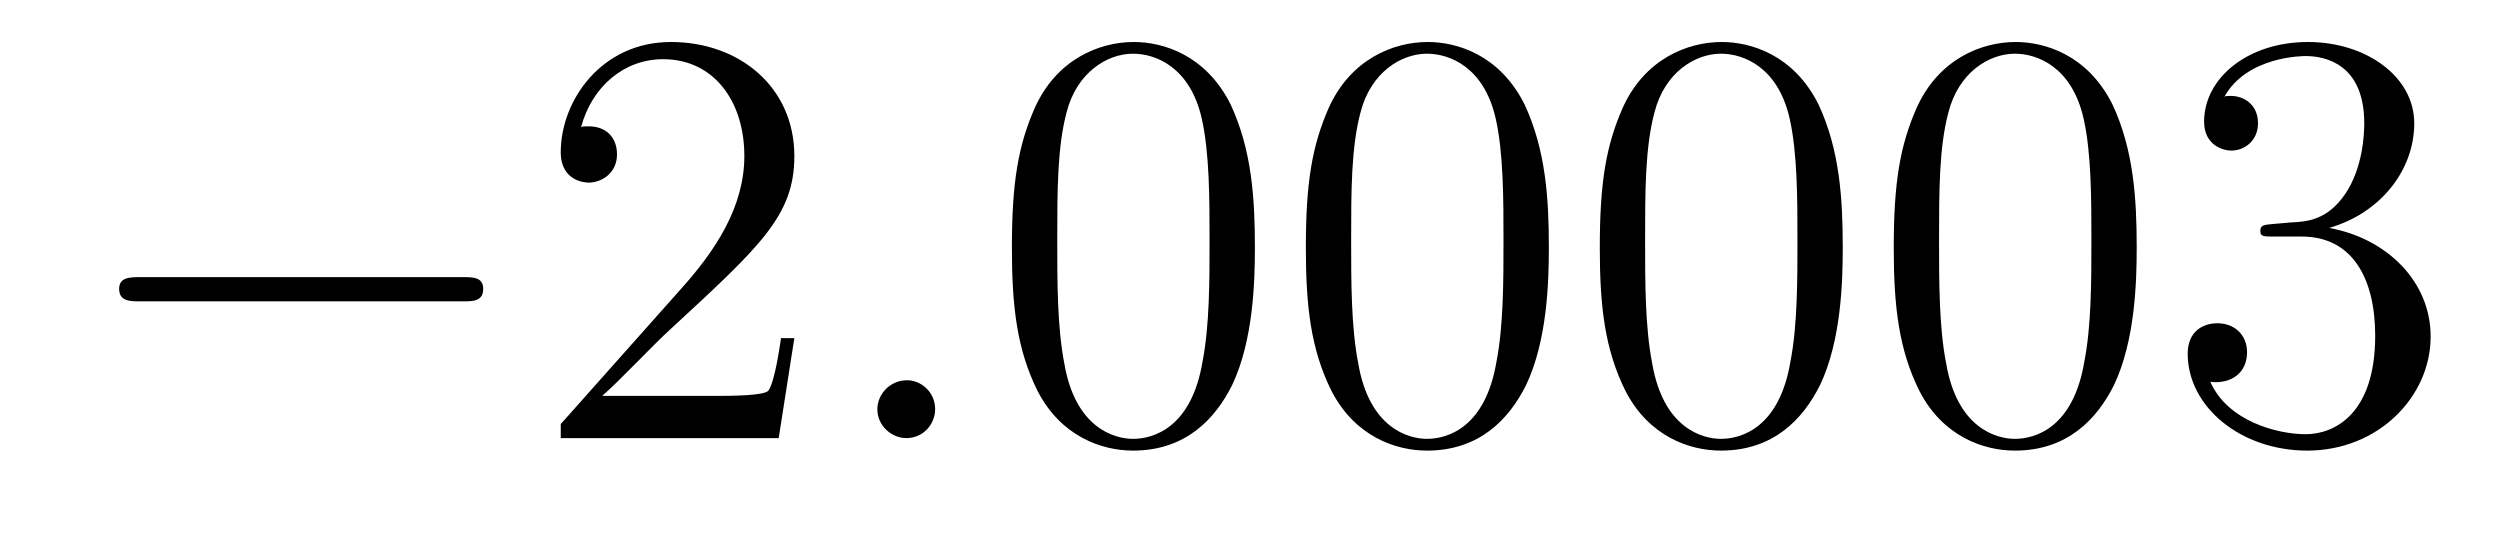 <?xml version='1.0'?>
<!-- This file was generated by dvisvgm 1.9.2 -->
<svg height='11pt' version='1.1' viewBox='0 -11 50 11' width='50pt' xmlns='http://www.w3.org/2000/svg' xmlns:xlink='http://www.w3.org/1999/xlink'>
<g id='page1'>
<g transform='matrix(1 0 0 1 -127 652)'>
<path d='M136.258 -656.973C136.461 -656.973 136.664 -656.973 136.664 -657.223C136.664 -657.457 136.461 -657.457 136.258 -657.457H129.805C129.602 -657.457 129.383 -657.457 129.383 -657.223C129.383 -656.973 129.602 -656.973 129.805 -656.973H136.258ZM137.637 -654.238' fill-rule='evenodd'/>
<path d='M142.887 -656.238H142.621C142.59 -656.035 142.496 -655.379 142.371 -655.191C142.293 -655.082 141.606 -655.082 141.246 -655.082H139.043C139.371 -655.363 140.09 -656.129 140.402 -656.41C142.215 -658.082 142.887 -658.691 142.887 -659.879C142.887 -661.254 141.793 -662.16 140.418 -662.16C139.027 -662.16 138.215 -660.988 138.215 -659.957C138.215 -659.348 138.746 -659.348 138.777 -659.348C139.027 -659.348 139.34 -659.535 139.34 -659.91C139.34 -660.254 139.121 -660.473 138.777 -660.473C138.668 -660.473 138.652 -660.473 138.621 -660.457C138.84 -661.269 139.48 -661.816 140.262 -661.816C141.277 -661.816 141.887 -660.973 141.887 -659.879C141.887 -658.863 141.309 -657.988 140.621 -657.223L138.215 -654.519V-654.238H142.574L142.887 -656.238ZM143.516 -654.238' fill-rule='evenodd'/>
<path d='M145.703 -654.816C145.703 -655.16 145.422 -655.395 145.141 -655.395C144.797 -655.395 144.547 -655.113 144.547 -654.816C144.547 -654.473 144.844 -654.238 145.125 -654.238C145.469 -654.238 145.703 -654.519 145.703 -654.816ZM146.754 -654.238' fill-rule='evenodd'/>
<path d='M152.098 -658.051C152.098 -659.035 152.035 -660.004 151.613 -660.91C151.113 -661.91 150.254 -662.16 149.676 -662.16C148.988 -662.16 148.129 -661.816 147.691 -660.832C147.363 -660.082 147.238 -659.348 147.238 -658.051C147.238 -656.895 147.332 -656.019 147.754 -655.176C148.223 -654.27 149.035 -653.988 149.66 -653.988C150.707 -653.988 151.301 -654.613 151.644 -655.301C152.066 -656.191 152.098 -657.363 152.098 -658.051ZM149.66 -654.223C149.285 -654.223 148.504 -654.441 148.285 -655.738C148.145 -656.457 148.145 -657.363 148.145 -658.191C148.145 -659.176 148.145 -660.051 148.332 -660.754C148.535 -661.551 149.145 -661.926 149.66 -661.926C150.113 -661.926 150.801 -661.66 151.035 -660.629C151.191 -659.941 151.191 -659.004 151.191 -658.191C151.191 -657.395 151.191 -656.488 151.051 -655.77C150.832 -654.457 150.082 -654.223 149.66 -654.223ZM157.977 -658.051C157.977 -659.035 157.914 -660.004 157.492 -660.91C156.992 -661.91 156.133 -662.16 155.555 -662.16C154.867 -662.16 154.008 -661.816 153.57 -660.832C153.242 -660.082 153.117 -659.348 153.117 -658.051C153.117 -656.895 153.211 -656.019 153.633 -655.176C154.102 -654.27 154.914 -653.988 155.539 -653.988C156.586 -653.988 157.18 -654.613 157.523 -655.301C157.945 -656.191 157.977 -657.363 157.977 -658.051ZM155.539 -654.223C155.164 -654.223 154.383 -654.441 154.164 -655.738C154.023 -656.457 154.023 -657.363 154.023 -658.191C154.023 -659.176 154.023 -660.051 154.211 -660.754C154.414 -661.551 155.023 -661.926 155.539 -661.926C155.992 -661.926 156.68 -661.66 156.914 -660.629C157.07 -659.941 157.07 -659.004 157.07 -658.191C157.07 -657.395 157.07 -656.488 156.93 -655.77C156.711 -654.457 155.961 -654.223 155.539 -654.223ZM163.855 -658.051C163.855 -659.035 163.793 -660.004 163.371 -660.91C162.871 -661.91 162.012 -662.16 161.434 -662.16C160.746 -662.16 159.887 -661.816 159.449 -660.832C159.121 -660.082 158.996 -659.348 158.996 -658.051C158.996 -656.895 159.09 -656.019 159.512 -655.176C159.981 -654.27 160.793 -653.988 161.418 -653.988C162.465 -653.988 163.059 -654.613 163.402 -655.301C163.824 -656.191 163.855 -657.363 163.855 -658.051ZM161.418 -654.223C161.043 -654.223 160.262 -654.441 160.043 -655.738C159.902 -656.457 159.902 -657.363 159.902 -658.191C159.902 -659.176 159.902 -660.051 160.09 -660.754C160.293 -661.551 160.902 -661.926 161.418 -661.926C161.871 -661.926 162.559 -661.66 162.793 -660.629C162.949 -659.941 162.949 -659.004 162.949 -658.191C162.949 -657.395 162.949 -656.488 162.809 -655.77C162.59 -654.457 161.84 -654.223 161.418 -654.223ZM169.734 -658.051C169.734 -659.035 169.672 -660.004 169.25 -660.91C168.75 -661.91 167.891 -662.16 167.313 -662.16C166.625 -662.16 165.766 -661.816 165.328 -660.832C165 -660.082 164.875 -659.348 164.875 -658.051C164.875 -656.895 164.969 -656.019 165.391 -655.176C165.859 -654.27 166.672 -653.988 167.297 -653.988C168.344 -653.988 168.938 -654.613 169.281 -655.301C169.703 -656.191 169.734 -657.363 169.734 -658.051ZM167.297 -654.223C166.922 -654.223 166.141 -654.441 165.922 -655.738C165.781 -656.457 165.781 -657.363 165.781 -658.191C165.781 -659.176 165.781 -660.051 165.969 -660.754C166.172 -661.551 166.781 -661.926 167.297 -661.926C167.75 -661.926 168.438 -661.66 168.672 -660.629C168.828 -659.941 168.828 -659.004 168.828 -658.191C168.828 -657.395 168.828 -656.488 168.687 -655.77C168.469 -654.457 167.719 -654.223 167.297 -654.223ZM172.457 -658.52C172.254 -658.504 172.207 -658.488 172.207 -658.379C172.207 -658.269 172.269 -658.269 172.488 -658.269H173.035C174.051 -658.269 174.504 -657.426 174.504 -656.285C174.504 -654.723 173.691 -654.316 173.113 -654.316C172.535 -654.316 171.551 -654.582 171.207 -655.363C171.598 -655.316 171.941 -655.52 171.941 -655.957C171.941 -656.301 171.691 -656.535 171.348 -656.535C171.066 -656.535 170.754 -656.379 170.754 -655.926C170.754 -654.863 171.816 -653.988 173.145 -653.988C174.566 -653.988 175.613 -655.066 175.613 -656.27C175.613 -657.379 174.723 -658.238 173.582 -658.441C174.613 -658.738 175.285 -659.598 175.285 -660.535C175.285 -661.473 174.316 -662.16 173.16 -662.16C171.957 -662.16 171.082 -661.441 171.082 -660.566C171.082 -660.098 171.457 -659.988 171.629 -659.988C171.879 -659.988 172.16 -660.176 172.16 -660.535C172.16 -660.91 171.879 -661.082 171.613 -661.082C171.551 -661.082 171.519 -661.082 171.488 -661.066C171.941 -661.879 173.066 -661.879 173.113 -661.879C173.52 -661.879 174.285 -661.707 174.285 -660.535C174.285 -660.301 174.254 -659.645 173.91 -659.129C173.551 -658.598 173.145 -658.566 172.816 -658.551L172.457 -658.52ZM176.148 -654.238' fill-rule='evenodd'/>
</g>
</g>
</svg>
